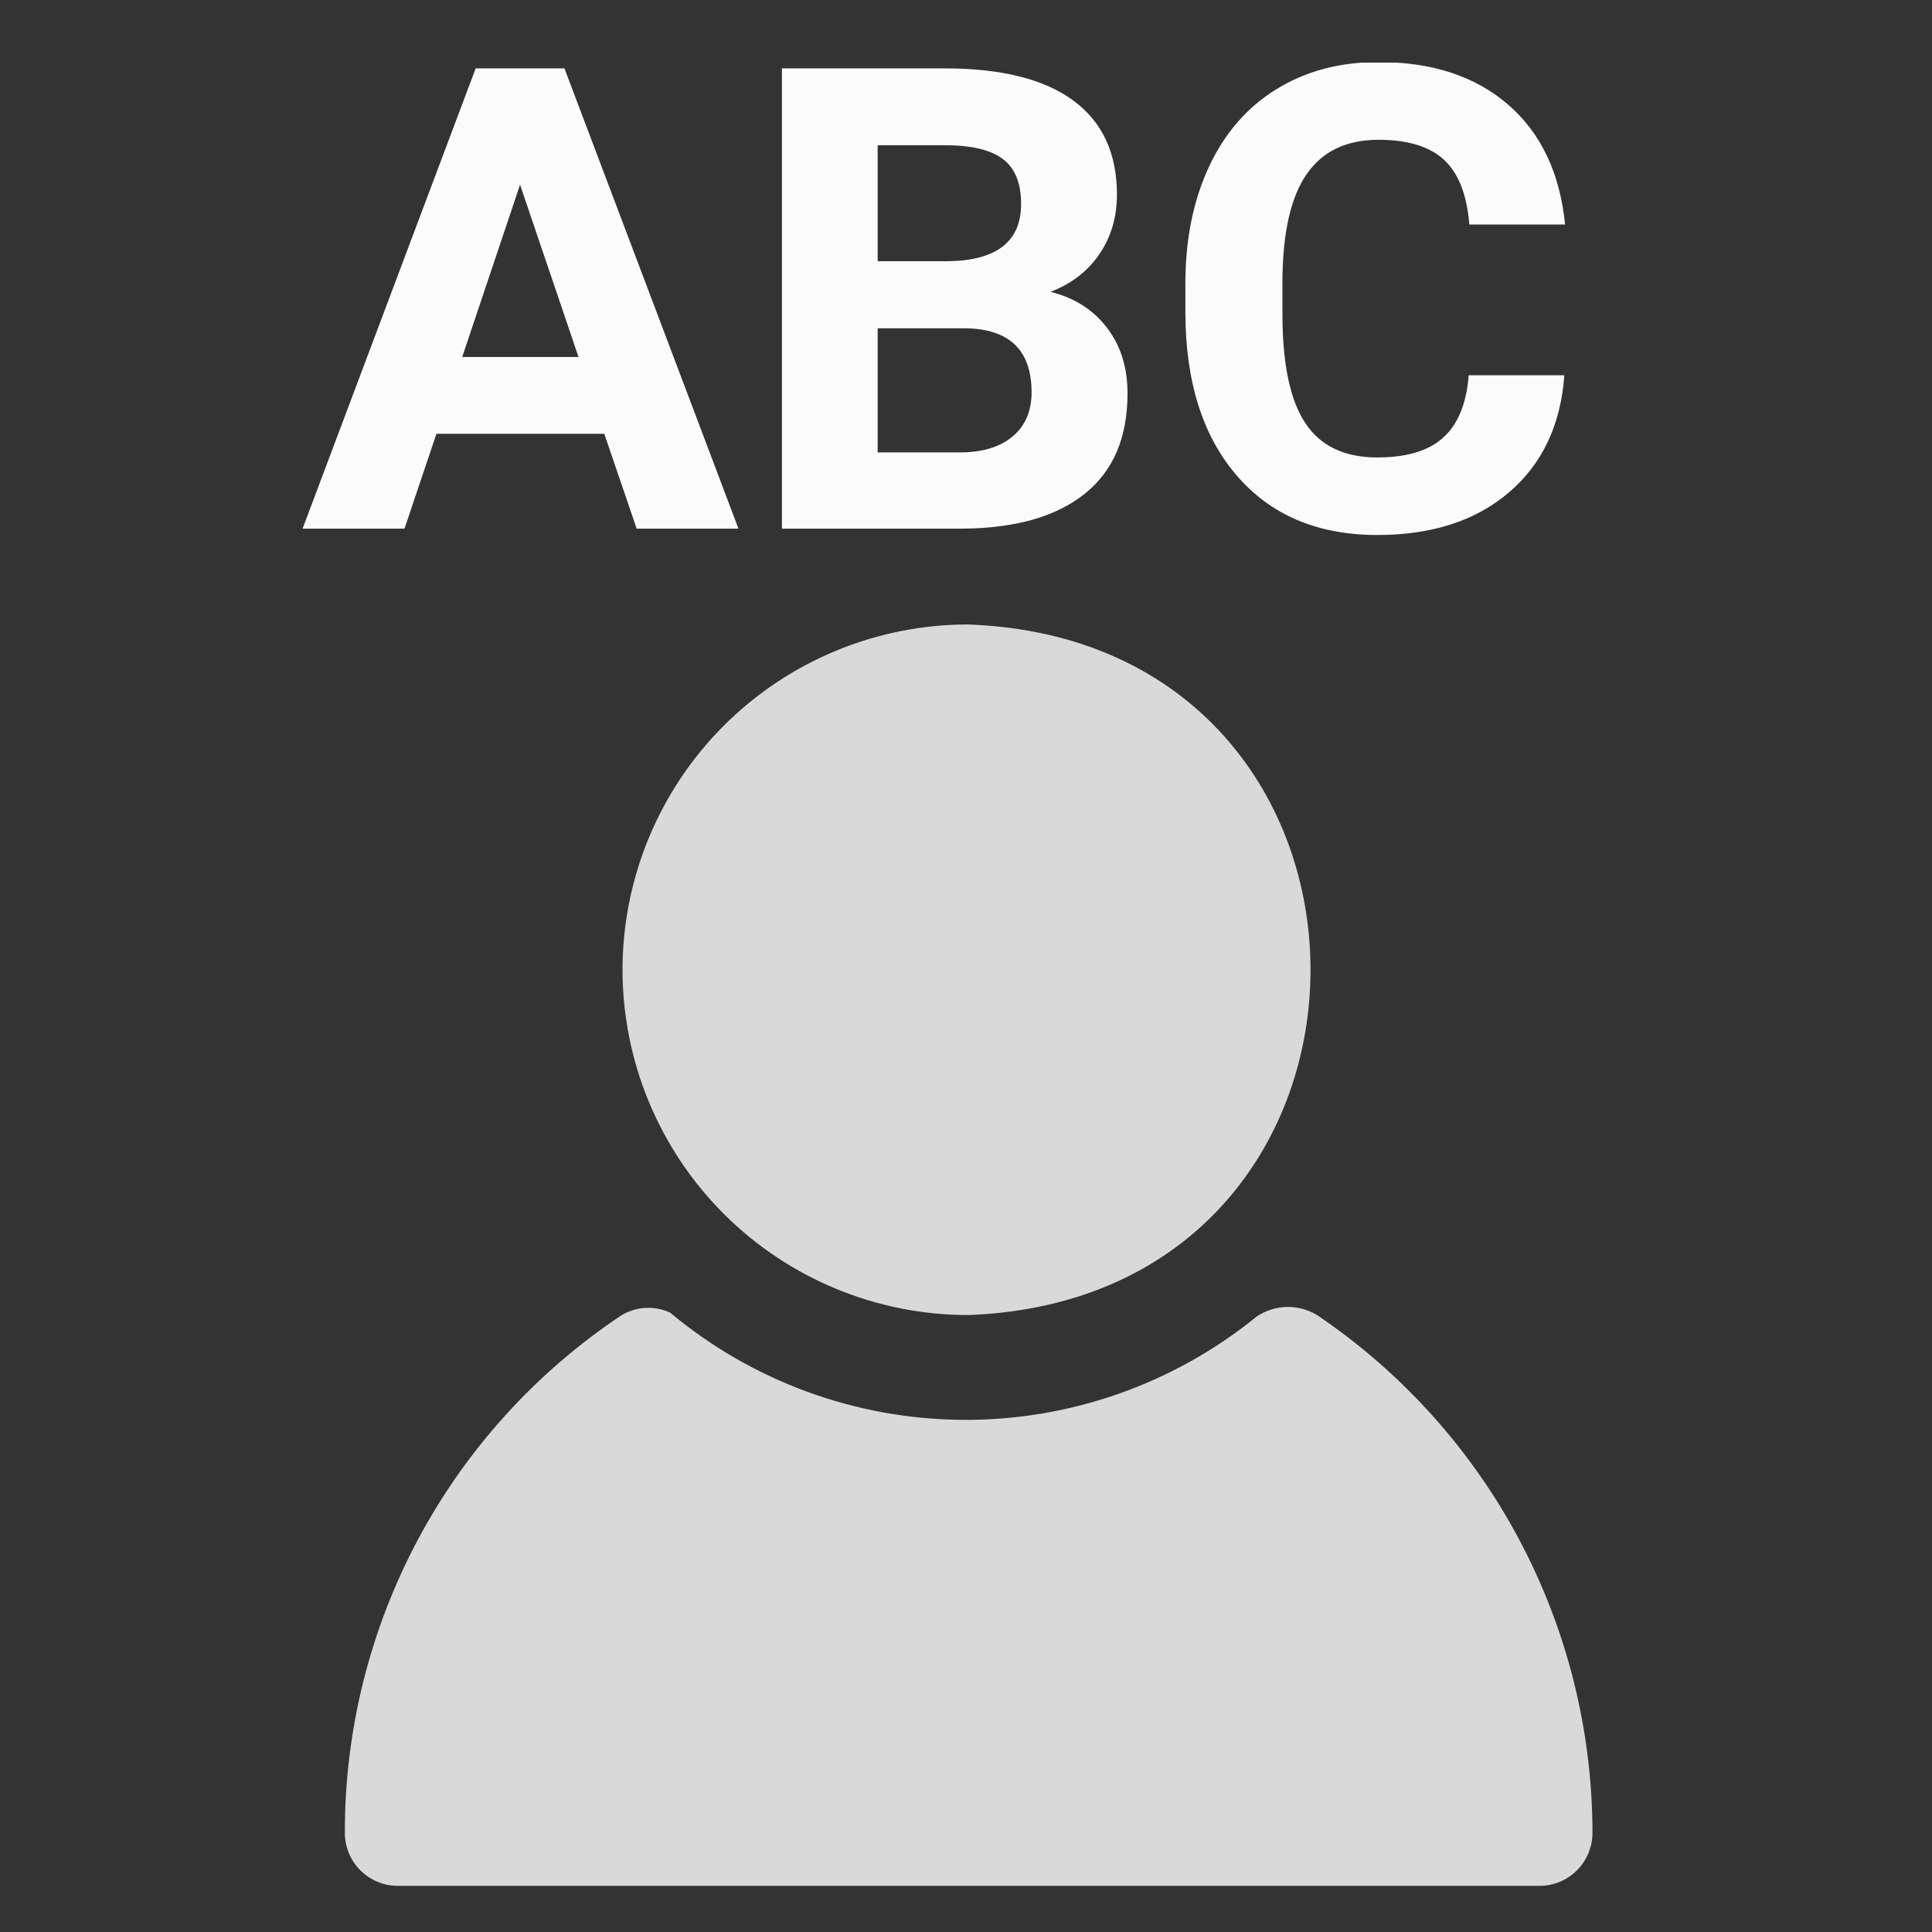 <svg version="1.0" preserveAspectRatio="xMidYMid meet" height="500" viewBox="0 0 375 375" zoomAndPan="magnify" width="500" xmlns:xlink="http://www.w3.org/1999/xlink" xmlns="http://www.w3.org/2000/svg"><rect x="0" y="0" width="375" height="375" fill="#333333" stroke="none"/><defs><clipPath id="b8757c78cd"><path clip-rule="nonzero" d="M 66 121.098 L 310 121.098 L 310 366.348 L 66 366.348 Z M 66 121.098"></path></clipPath><clipPath id="4ddd3f498f"><path clip-rule="nonzero" d="M 58.719 12.156 L 303.969 12.156 L 303.969 104 L 58.719 104 Z M 58.719 12.156"></path></clipPath></defs><g clip-path="url(#b8757c78cd)"><path fill-rule="nonzero" fill-opacity="1" d="M 120.828 188.23 C 120.828 187.137 120.855 186.039 120.91 184.945 C 120.965 183.852 121.047 182.758 121.156 181.664 C 121.266 180.574 121.398 179.488 121.562 178.402 C 121.723 177.316 121.91 176.238 122.125 175.164 C 122.34 174.086 122.582 173.016 122.848 171.953 C 123.117 170.891 123.41 169.836 123.73 168.785 C 124.047 167.734 124.391 166.695 124.762 165.664 C 125.133 164.633 125.527 163.609 125.945 162.594 C 126.367 161.582 126.812 160.582 127.281 159.59 C 127.75 158.598 128.242 157.621 128.762 156.652 C 129.277 155.688 129.82 154.73 130.383 153.793 C 130.945 152.852 131.535 151.926 132.145 151.016 C 132.754 150.102 133.383 149.207 134.035 148.324 C 134.691 147.445 135.363 146.582 136.059 145.734 C 136.758 144.887 137.473 144.055 138.207 143.242 C 138.945 142.43 139.699 141.637 140.477 140.863 C 141.25 140.086 142.047 139.328 142.855 138.594 C 143.668 137.855 144.5 137.141 145.348 136.445 C 146.195 135.75 147.059 135.074 147.938 134.422 C 148.82 133.77 149.715 133.137 150.629 132.527 C 151.539 131.918 152.465 131.332 153.406 130.766 C 154.344 130.203 155.297 129.66 156.266 129.145 C 157.23 128.625 158.211 128.133 159.203 127.664 C 160.191 127.195 161.195 126.75 162.207 126.328 C 163.219 125.91 164.242 125.516 165.273 125.145 C 166.309 124.773 167.348 124.43 168.398 124.109 C 169.445 123.793 170.504 123.496 171.566 123.23 C 172.629 122.965 173.699 122.723 174.773 122.508 C 175.848 122.293 176.93 122.105 178.012 121.941 C 179.098 121.781 180.188 121.645 181.277 121.535 C 182.367 121.426 183.461 121.344 184.555 121.289 C 185.652 121.234 186.746 121.207 187.844 121.207 C 276.422 124.34 276.598 251.844 188.07 255.246 C 186.973 255.25 185.875 255.227 184.777 255.176 C 183.68 255.121 182.582 255.043 181.488 254.938 C 180.395 254.836 179.305 254.703 178.219 254.543 C 177.129 254.383 176.047 254.199 174.969 253.988 C 173.891 253.777 172.82 253.535 171.754 253.273 C 170.688 253.008 169.625 252.719 168.574 252.398 C 167.523 252.082 166.477 251.742 165.441 251.375 C 164.406 251.004 163.383 250.613 162.367 250.195 C 161.352 249.773 160.344 249.332 159.352 248.863 C 158.355 248.395 157.375 247.906 156.402 247.387 C 155.434 246.871 154.477 246.332 153.535 245.77 C 152.59 245.207 151.66 244.621 150.746 244.012 C 149.832 243.402 148.934 242.773 148.047 242.117 C 147.164 241.465 146.297 240.793 145.445 240.098 C 144.594 239.402 143.762 238.684 142.945 237.949 C 142.133 237.211 141.336 236.457 140.555 235.68 C 139.777 234.902 139.02 234.109 138.281 233.297 C 137.539 232.484 136.82 231.652 136.125 230.805 C 135.426 229.957 134.746 229.094 134.094 228.211 C 133.438 227.328 132.801 226.434 132.191 225.52 C 131.578 224.605 130.988 223.68 130.422 222.738 C 129.855 221.797 129.312 220.84 128.793 219.871 C 128.273 218.902 127.781 217.922 127.309 216.93 C 126.836 215.938 126.391 214.934 125.969 213.922 C 125.547 212.906 125.148 211.883 124.777 210.848 C 124.406 209.812 124.062 208.77 123.742 207.719 C 123.422 206.668 123.125 205.609 122.859 204.543 C 122.59 203.48 122.348 202.406 122.133 201.328 C 121.918 200.254 121.727 199.172 121.566 198.082 C 121.402 196.996 121.266 195.906 121.156 194.812 C 121.051 193.719 120.969 192.625 120.91 191.527 C 120.855 190.43 120.828 189.332 120.828 188.23 Z M 255.676 255.277 C 254.781 254.73 253.832 254.32 252.82 254.051 C 251.809 253.777 250.781 253.656 249.734 253.68 C 248.688 253.707 247.664 253.879 246.668 254.203 C 245.672 254.523 244.742 254.98 243.879 255.57 C 241.883 257.191 239.82 258.723 237.691 260.168 C 235.562 261.609 233.375 262.957 231.133 264.215 C 228.887 265.469 226.594 266.625 224.25 267.68 C 221.906 268.738 219.52 269.691 217.094 270.543 C 214.668 271.395 212.207 272.141 209.719 272.781 C 207.227 273.422 204.715 273.953 202.176 274.375 C 199.641 274.797 197.09 275.109 194.527 275.312 C 191.965 275.516 189.398 275.609 186.824 275.594 C 184.254 275.574 181.688 275.445 179.129 275.207 C 176.566 274.965 174.023 274.617 171.492 274.16 C 168.961 273.699 166.457 273.133 163.977 272.461 C 161.492 271.785 159.047 271.004 156.633 270.121 C 154.219 269.234 151.848 268.246 149.516 267.156 C 147.188 266.066 144.91 264.879 142.684 263.594 C 140.457 262.305 138.289 260.926 136.184 259.453 C 134.074 257.98 132.035 256.418 130.059 254.77 C 129.316 254.43 128.543 254.18 127.738 254.027 C 126.934 253.871 126.121 253.816 125.305 253.859 C 124.484 253.902 123.684 254.043 122.902 254.281 C 122.117 254.52 121.375 254.848 120.668 255.266 C 118.609 256.633 116.594 258.066 114.621 259.559 C 112.652 261.055 110.727 262.609 108.852 264.219 C 106.977 265.832 105.152 267.5 103.379 269.227 C 101.605 270.953 99.891 272.73 98.227 274.562 C 96.562 276.391 94.957 278.273 93.41 280.203 C 91.863 282.133 90.375 284.105 88.949 286.129 C 87.523 288.148 86.16 290.215 84.863 292.32 C 83.566 294.426 82.332 296.566 81.164 298.75 C 80 300.93 78.902 303.145 77.871 305.395 C 76.84 307.645 75.883 309.922 74.992 312.23 C 74.102 314.539 73.285 316.871 72.539 319.23 C 71.793 321.586 71.121 323.969 70.52 326.367 C 69.922 328.766 69.398 331.184 68.945 333.613 C 68.496 336.047 68.121 338.492 67.82 340.945 C 67.52 343.402 67.297 345.863 67.148 348.332 C 67 350.801 66.93 353.273 66.934 355.746 C 66.934 356.422 67 357.094 67.129 357.758 C 67.262 358.418 67.457 359.062 67.715 359.688 C 67.973 360.312 68.293 360.906 68.668 361.469 C 69.043 362.031 69.469 362.551 69.945 363.031 C 70.426 363.508 70.945 363.934 71.508 364.309 C 72.07 364.688 72.664 365.004 73.289 365.262 C 73.914 365.52 74.559 365.715 75.219 365.848 C 75.883 365.977 76.555 366.043 77.23 366.043 L 298.801 366.043 C 299.477 366.043 300.145 365.977 300.809 365.848 C 301.473 365.715 302.117 365.52 302.742 365.262 C 303.367 365.004 303.961 364.688 304.523 364.309 C 305.082 363.934 305.605 363.508 306.082 363.031 C 306.559 362.551 306.988 362.031 307.363 361.469 C 307.738 360.906 308.055 360.312 308.312 359.688 C 308.574 359.062 308.77 358.418 308.898 357.758 C 309.031 357.094 309.098 356.422 309.098 355.746 C 309.094 350.805 308.789 345.883 308.184 340.98 C 307.578 336.078 306.676 331.227 305.48 326.434 C 304.285 321.641 302.801 316.938 301.027 312.324 C 299.258 307.715 297.211 303.227 294.891 298.863 C 292.57 294.5 289.996 290.297 287.16 286.25 C 284.328 282.199 281.258 278.34 277.953 274.668 C 274.648 270.996 271.133 267.535 267.406 264.293 C 263.68 261.051 259.77 258.043 255.676 255.277 Z M 255.676 255.277" fill="#d9d9d9"></path></g><g clip-path="url(#4ddd3f498f)"><path fill-rule="nonzero" fill-opacity="1" d="M 267.566 12.039 C 260.043 12.039 253.453 13.801 247.766 17.301 C 242.09 20.793 237.727 25.812 234.664 32.355 C 231.613 38.902 230.078 46.465 230.078 55.051 L 230.078 60.512 C 230.078 73.969 233.402 84.57 240.031 92.277 C 246.656 99.988 255.762 103.844 267.328 103.844 C 277.906 103.844 286.43 101.094 292.891 95.57 C 299.355 90.047 302.938 82.473 303.641 72.855 L 303.641 72.836 L 285.074 72.836 C 284.656 78.277 283.02 82.289 280.191 84.879 C 277.363 87.484 273.078 88.789 267.328 88.789 C 260.969 88.789 256.301 86.57 253.352 82.109 C 250.398 77.656 248.922 70.59 248.922 60.934 L 248.922 54.191 C 249.004 44.953 250.586 38.133 253.668 33.734 C 256.754 29.332 261.371 27.133 267.566 27.133 C 273.273 27.133 277.523 28.449 280.309 31.039 C 283.105 33.633 284.734 37.816 285.195 43.582 L 303.781 43.582 C 302.789 33.598 299.113 25.855 292.754 20.332 C 286.391 14.809 277.98 12.039 267.566 12.039 Z M 92.328 13.273 L 58.73 102.609 L 78.512 102.609 L 84.711 84.203 L 117.293 84.203 L 123.574 102.609 L 143.336 102.609 L 109.559 13.273 Z M 151.773 13.273 L 151.773 102.609 L 186.867 102.609 C 197.117 102.527 205.004 100.27 210.539 95.848 C 216.082 91.426 218.852 84.934 218.852 76.348 C 218.852 71.312 217.508 67.055 214.844 63.586 C 212.18 60.113 208.523 57.789 203.898 56.645 C 207.949 55.094 211.113 52.664 213.391 49.328 C 215.664 45.988 216.797 42.141 216.797 37.762 C 216.797 29.746 213.969 23.652 208.305 19.496 C 202.637 15.34 194.332 13.273 183.379 13.273 Z M 170.355 28.191 L 183.379 28.191 C 188.504 28.191 192.246 29.066 194.625 30.84 C 197.004 32.617 198.195 35.543 198.195 39.594 C 198.195 46.836 193.5 50.539 184.117 50.703 L 170.355 50.703 Z M 100.941 35.848 L 112.289 69.289 L 89.715 69.289 Z M 170.355 63.723 L 187.406 63.723 C 195.961 63.848 200.227 67.988 200.227 76.168 C 200.227 79.801 199 82.66 196.539 84.723 C 194.078 86.785 190.668 87.812 186.289 87.812 L 170.355 87.812 Z M 170.355 63.723" fill="#fbfbfb"></path></g></svg>